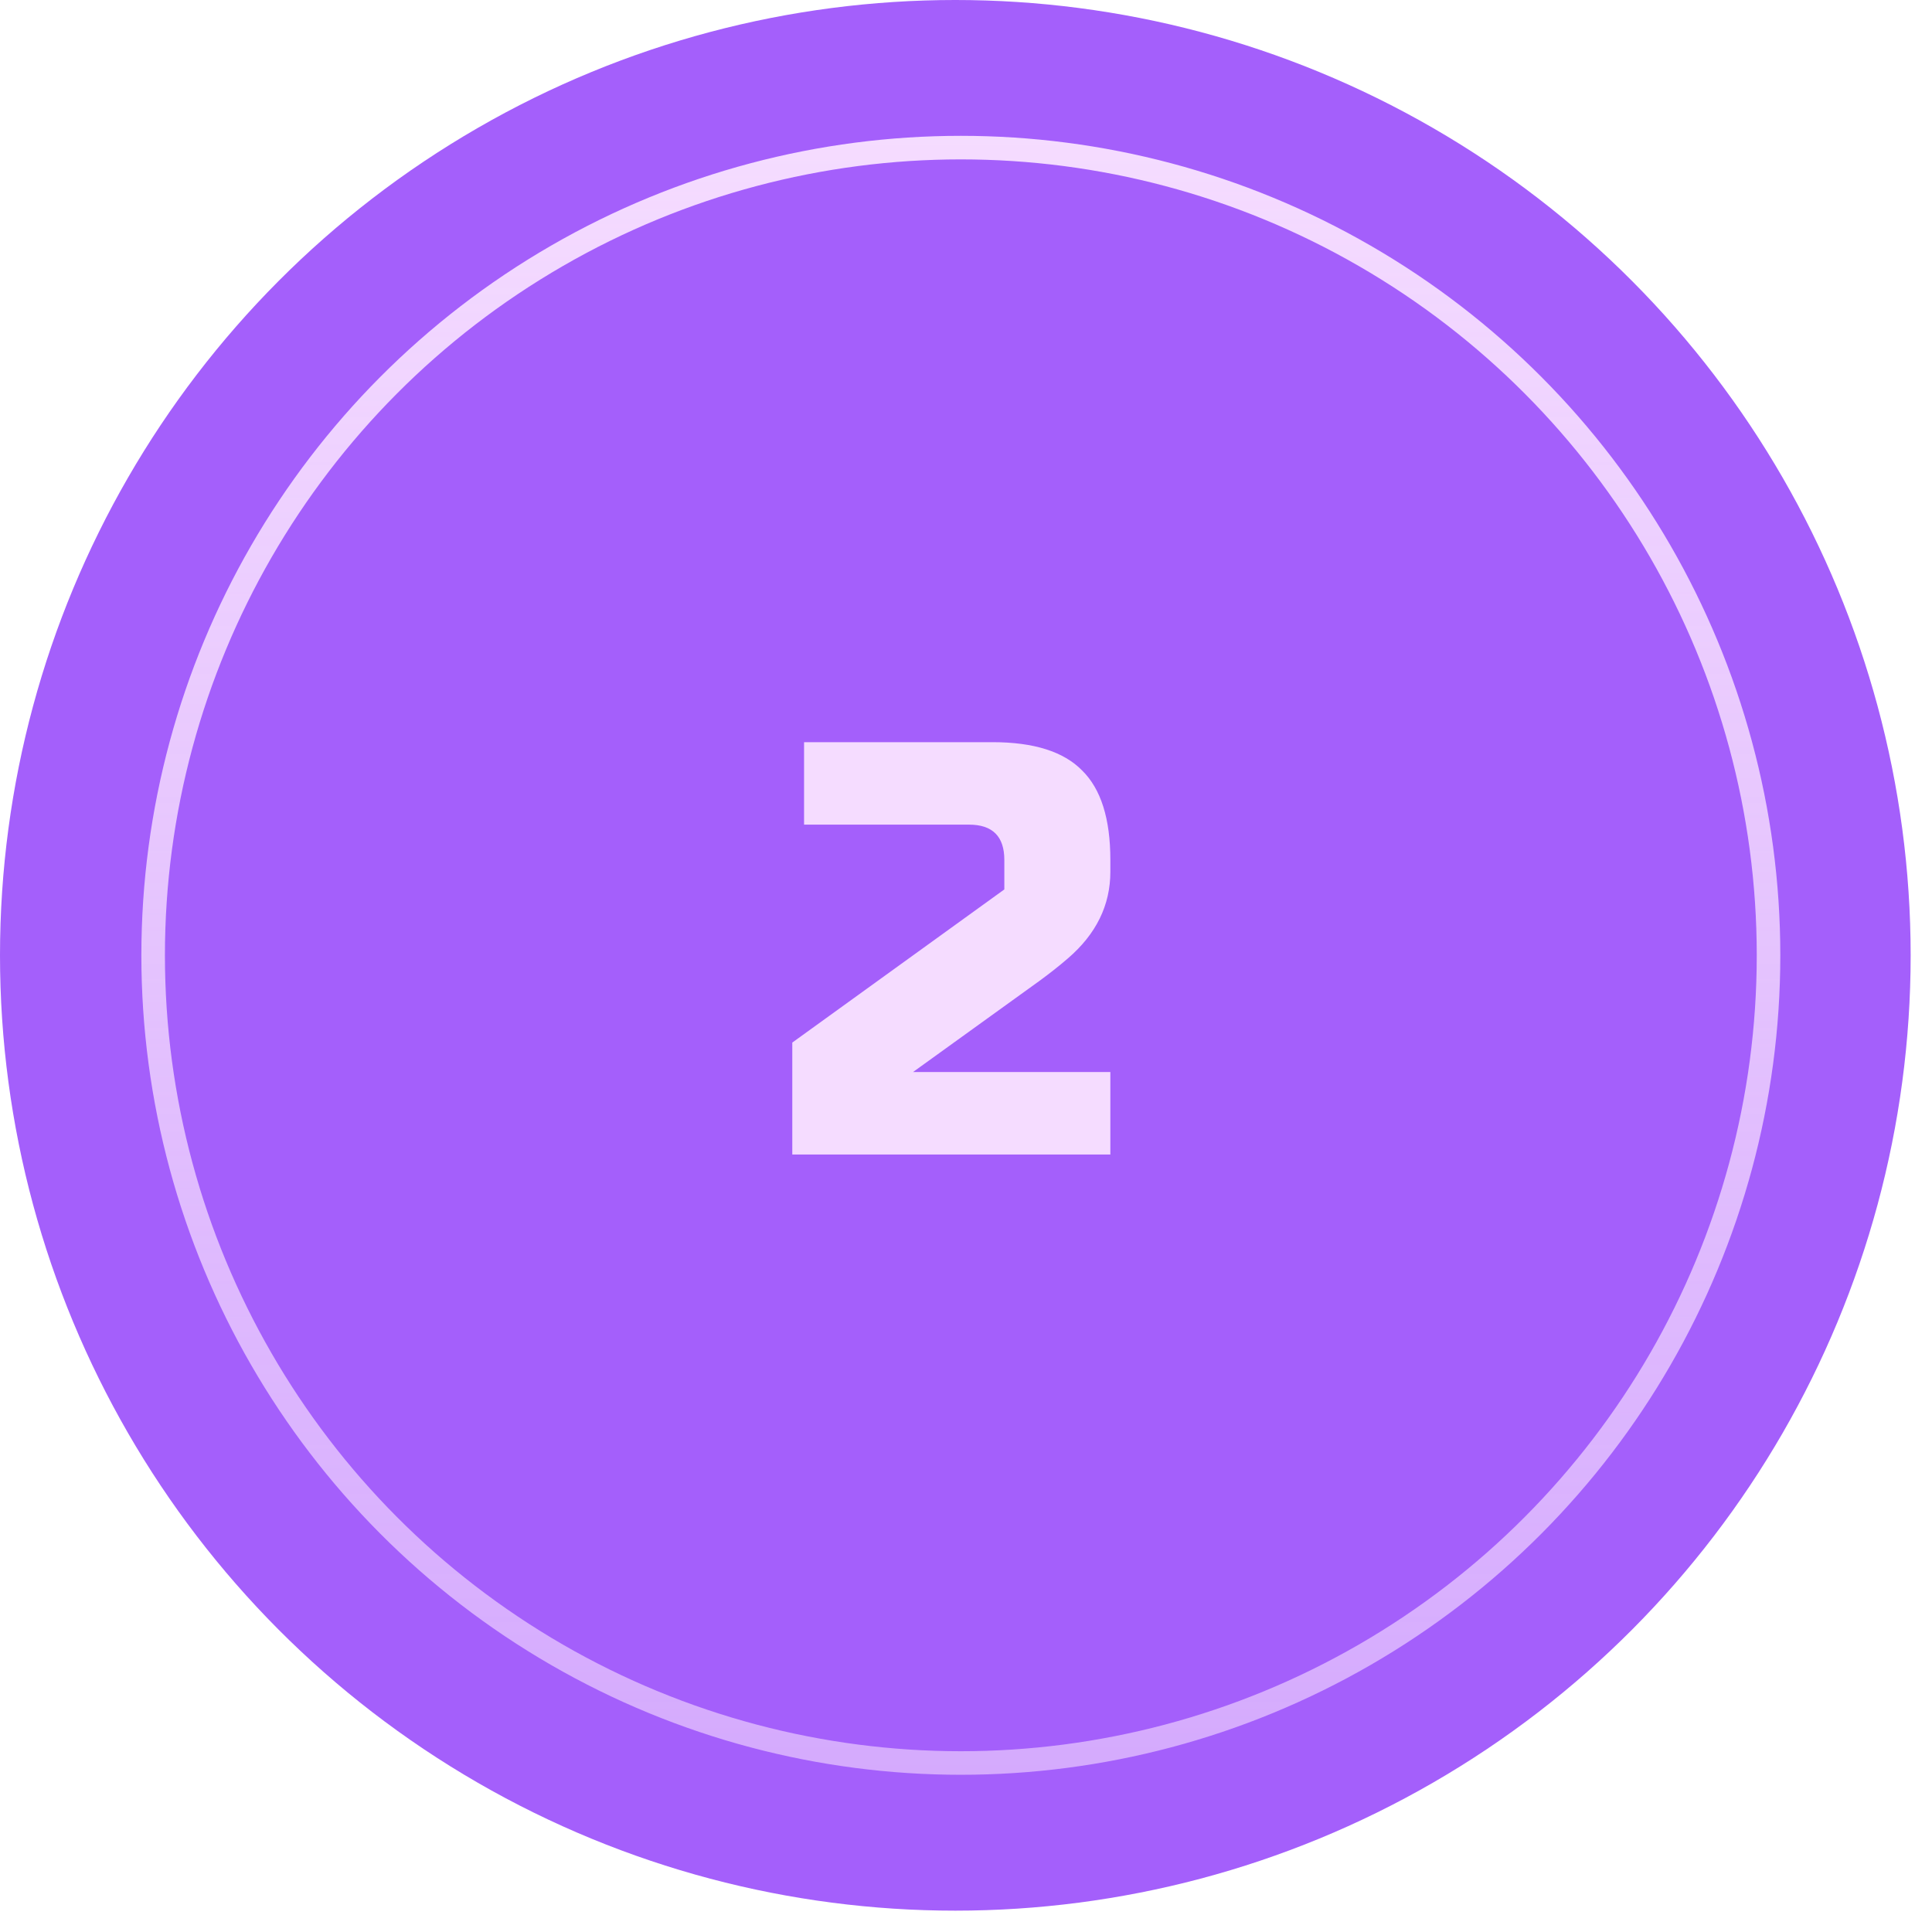 <?xml version="1.0" encoding="UTF-8"?> <svg xmlns="http://www.w3.org/2000/svg" width="82" height="82" viewBox="0 0 82 82" fill="none"><circle cx="40.547" cy="40.547" r="40.547" fill="#A45FFB"></circle><circle cx="40.781" cy="40.546" r="34.281" stroke="url(#paint0_linear_1535_55)"></circle><path d="M47.127 37C47.127 38.417 46.527 39.642 45.327 40.675C44.96 40.992 44.56 41.308 44.127 41.625L38.752 45.5H47.127V49H33.627V44.25L42.627 37.75V36.5C42.627 35.5 42.127 35 41.127 35H34.127V31.5H42.127C43.877 31.5 45.144 31.9 45.927 32.7C46.727 33.483 47.127 34.75 47.127 36.5V37Z" fill="#F5DCFF"></path><defs><linearGradient id="paint0_linear_1535_55" x1="40.781" y1="5.765" x2="40.781" y2="75.328" gradientUnits="userSpaceOnUse"><stop stop-color="#F5DCFF"></stop><stop offset="1" stop-color="#F5DCFF" stop-opacity="0.6"></stop></linearGradient></defs></svg> 